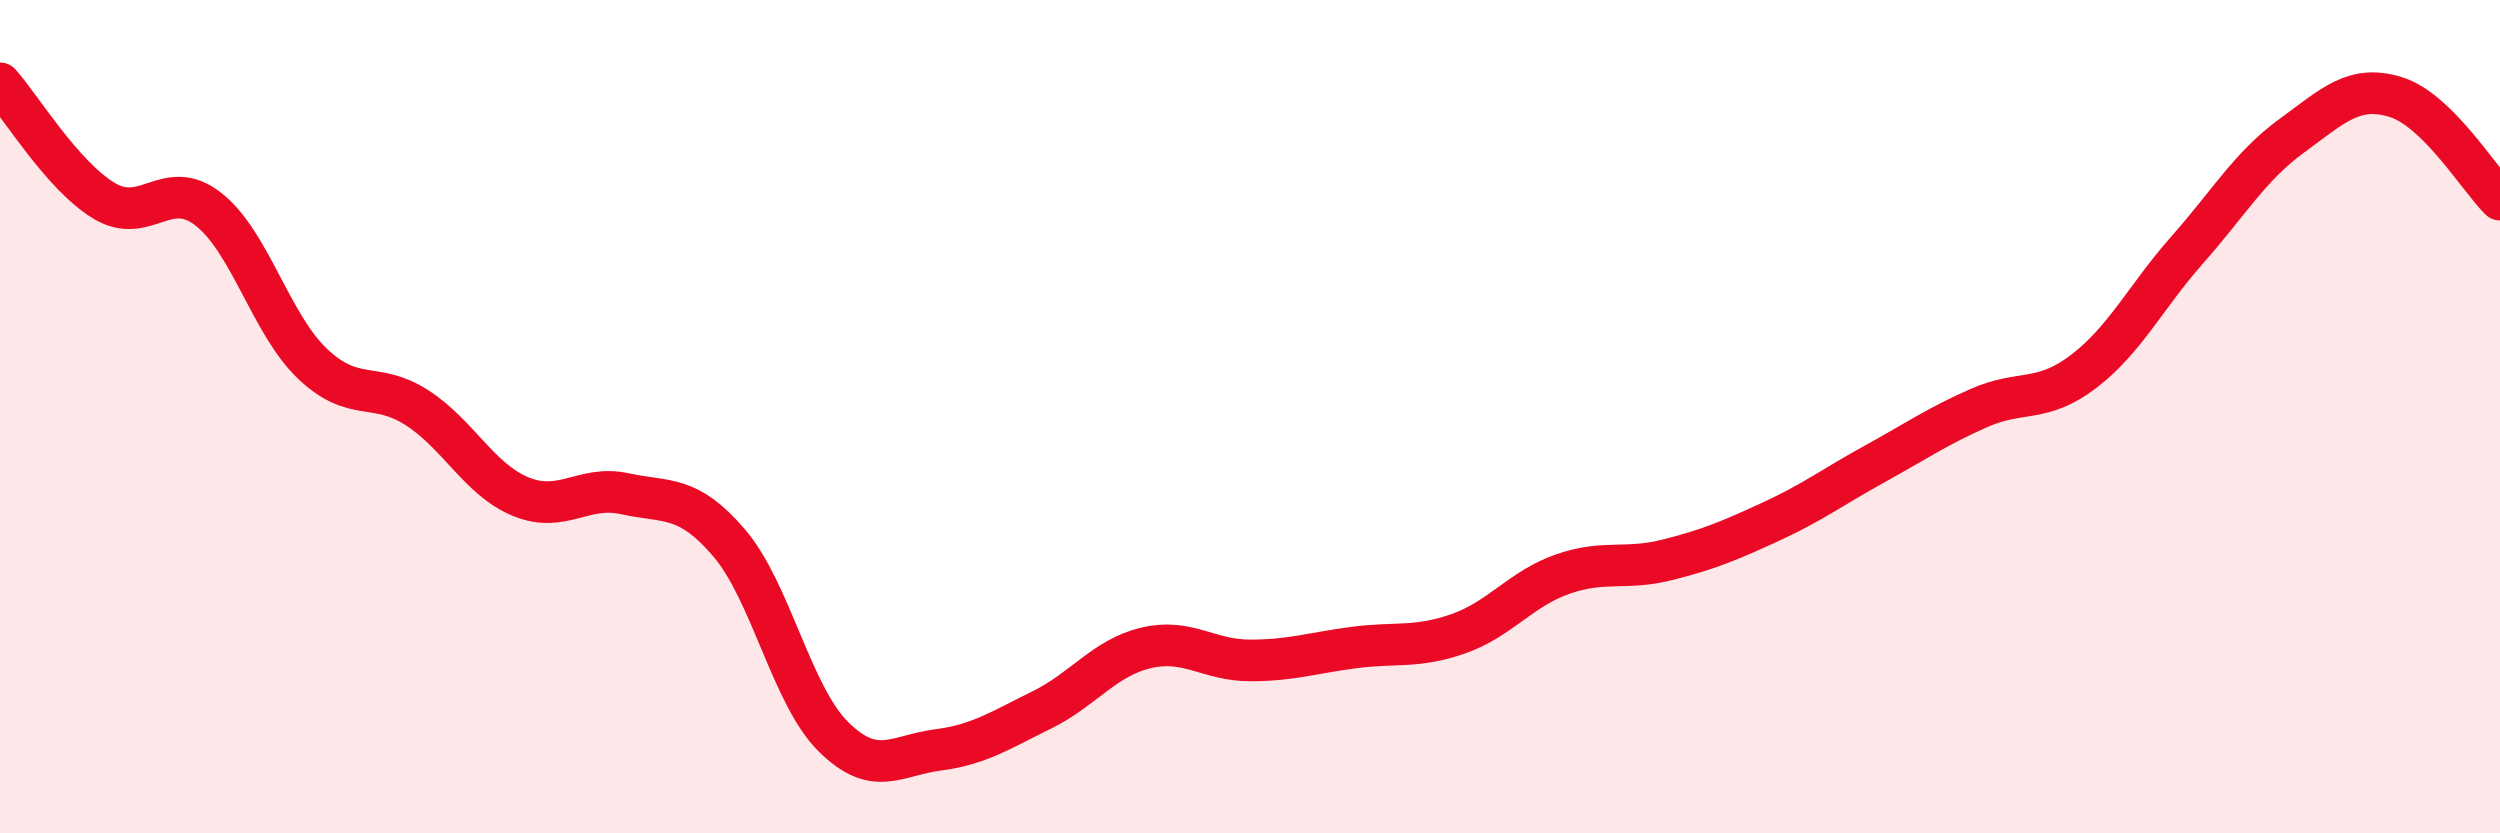 
    <svg width="60" height="20" viewBox="0 0 60 20" xmlns="http://www.w3.org/2000/svg">
      <path
        d="M 0,2 C 0.5,2.56 1.5,4.22 2.5,4.82 C 3.5,5.42 4,4.24 5,5.02 C 6,5.8 6.5,7.78 7.5,8.73 C 8.5,9.68 9,9.14 10,9.78 C 11,10.42 11.5,11.51 12.5,11.92 C 13.5,12.33 14,11.63 15,11.85 C 16,12.07 16.5,11.86 17.5,13.03 C 18.5,14.2 19,16.69 20,17.68 C 21,18.67 21.5,18.13 22.5,18 C 23.5,17.87 24,17.53 25,17.04 C 26,16.55 26.5,15.79 27.5,15.55 C 28.5,15.31 29,15.85 30,15.85 C 31,15.85 31.5,15.67 32.5,15.54 C 33.5,15.41 34,15.56 35,15.21 C 36,14.86 36.5,14.13 37.5,13.78 C 38.5,13.43 39,13.69 40,13.44 C 41,13.19 41.5,12.98 42.5,12.52 C 43.5,12.06 44,11.68 45,11.13 C 46,10.58 46.5,10.23 47.5,9.79 C 48.5,9.35 49,9.68 50,8.92 C 51,8.16 51.5,7.12 52.5,5.99 C 53.5,4.86 54,3.99 55,3.26 C 56,2.53 56.5,2.02 57.5,2.33 C 58.5,2.64 59.5,4.3 60,4.79L60 20L0 20Z"
        fill="#EB0A25"
        opacity="0.1"
        stroke-linecap="round"
        stroke-linejoin="round"
      />
      <path
        d="M 0,2 C 0.5,2.56 1.5,4.22 2.5,4.82 C 3.5,5.42 4,4.24 5,5.02 C 6,5.8 6.5,7.78 7.5,8.73 C 8.5,9.68 9,9.14 10,9.78 C 11,10.42 11.5,11.51 12.5,11.92 C 13.5,12.33 14,11.63 15,11.85 C 16,12.07 16.5,11.86 17.5,13.03 C 18.5,14.2 19,16.69 20,17.68 C 21,18.67 21.5,18.13 22.5,18 C 23.5,17.87 24,17.53 25,17.04 C 26,16.55 26.5,15.79 27.5,15.55 C 28.5,15.31 29,15.85 30,15.85 C 31,15.85 31.5,15.67 32.5,15.54 C 33.5,15.41 34,15.56 35,15.21 C 36,14.86 36.5,14.13 37.5,13.78 C 38.5,13.43 39,13.69 40,13.44 C 41,13.19 41.5,12.98 42.5,12.52 C 43.5,12.06 44,11.68 45,11.13 C 46,10.58 46.5,10.23 47.5,9.79 C 48.5,9.35 49,9.68 50,8.92 C 51,8.16 51.5,7.12 52.5,5.99 C 53.5,4.86 54,3.99 55,3.26 C 56,2.53 56.5,2.02 57.5,2.33 C 58.5,2.64 59.5,4.3 60,4.79"
        stroke="#EB0A25"
        stroke-width="1"
        fill="none"
        stroke-linecap="round"
        stroke-linejoin="round"
      />
    </svg>
  